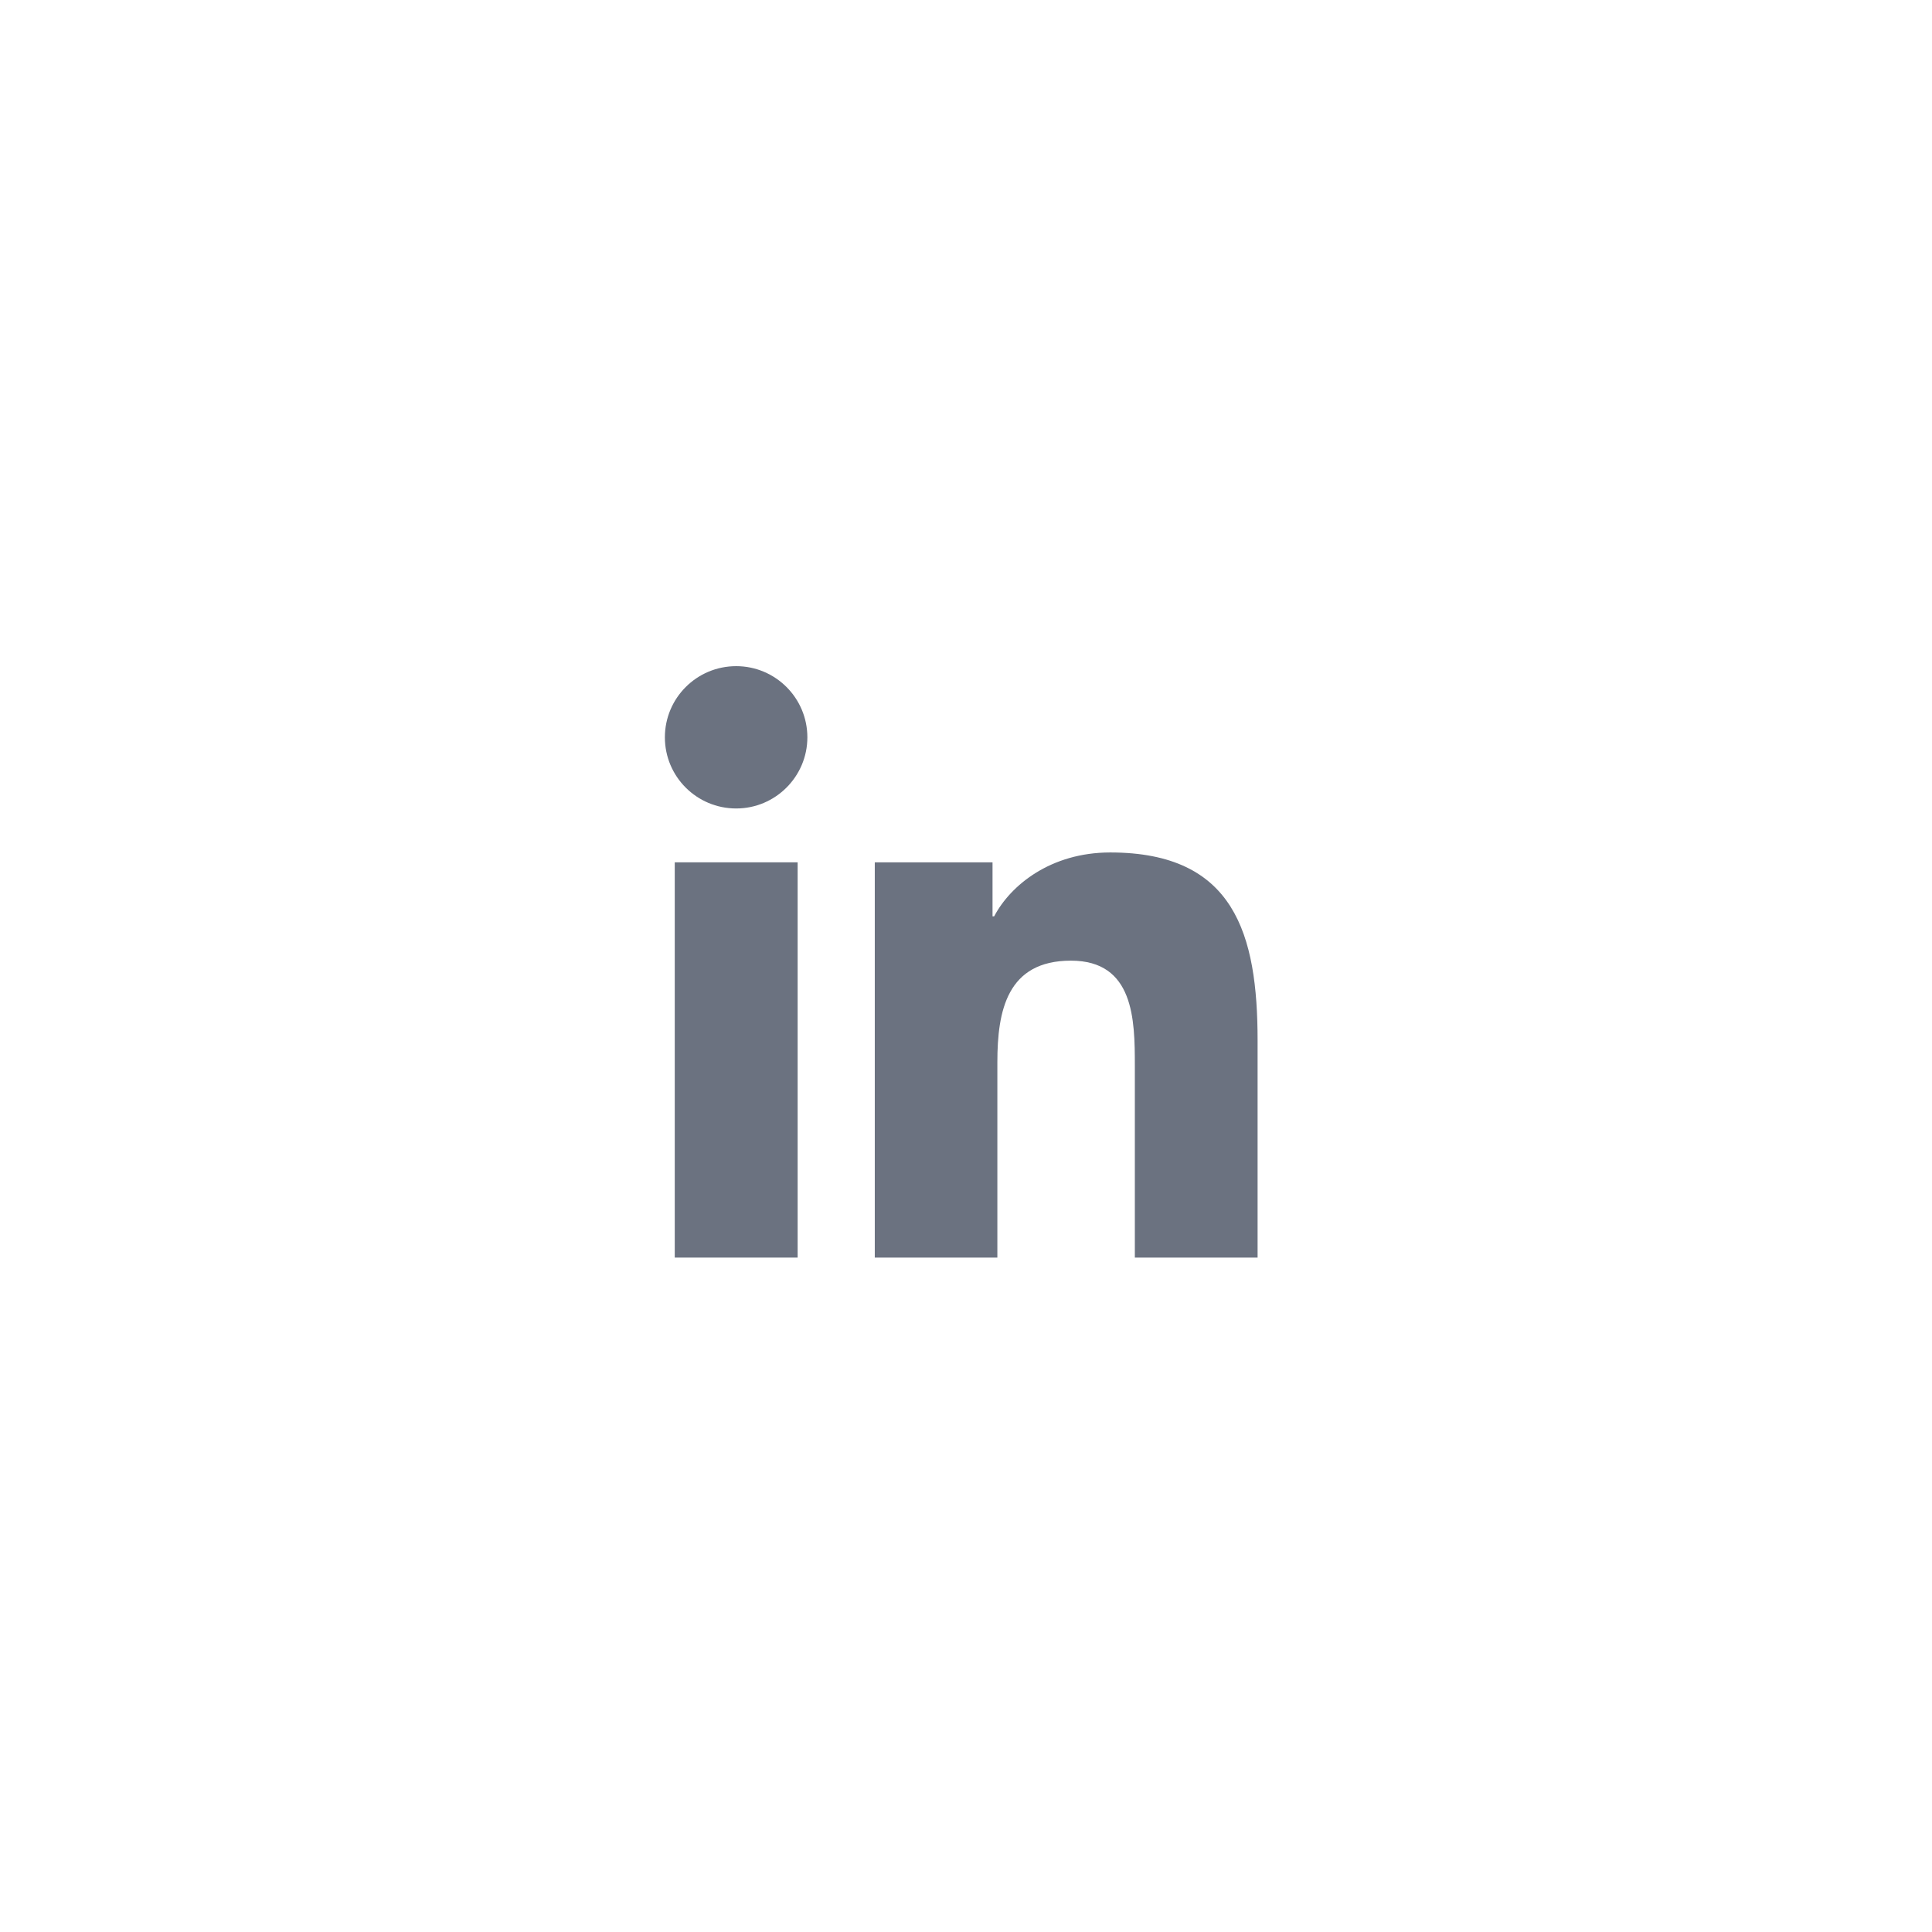 <svg width="56" height="56" viewBox="0 0 56 56" fill="none" xmlns="http://www.w3.org/2000/svg">
<g clip-path="url(#clip0_30864_42111)">
<path d="M36.452 36.452H32.894V30.883C32.894 29.556 32.87 27.845 31.042 27.845C29.191 27.845 28.909 29.294 28.909 30.789V36.452H25.356V24.995H28.769V26.561H28.816C29.289 25.661 30.452 24.709 32.181 24.709C35.786 24.709 36.452 27.081 36.452 30.166V36.452Z" fill="#6B7280"/>
<path d="M23.12 36.452H19.558V24.995H23.12V36.452Z" fill="#6B7280"/>
<path d="M21.339 23.434C20.195 23.434 19.272 22.511 19.272 21.372C19.272 20.233 20.195 19.309 21.339 19.309C22.478 19.309 23.402 20.233 23.402 21.372C23.402 22.506 22.478 23.434 21.339 23.434Z" fill="#6B7280"/>
</g>
<defs>
<clipPath id="clip0_30864_42111">
<rect width="24" height="24" fill="white" transform="translate(16 16)"/>
</clipPath>
</defs>
</svg>
